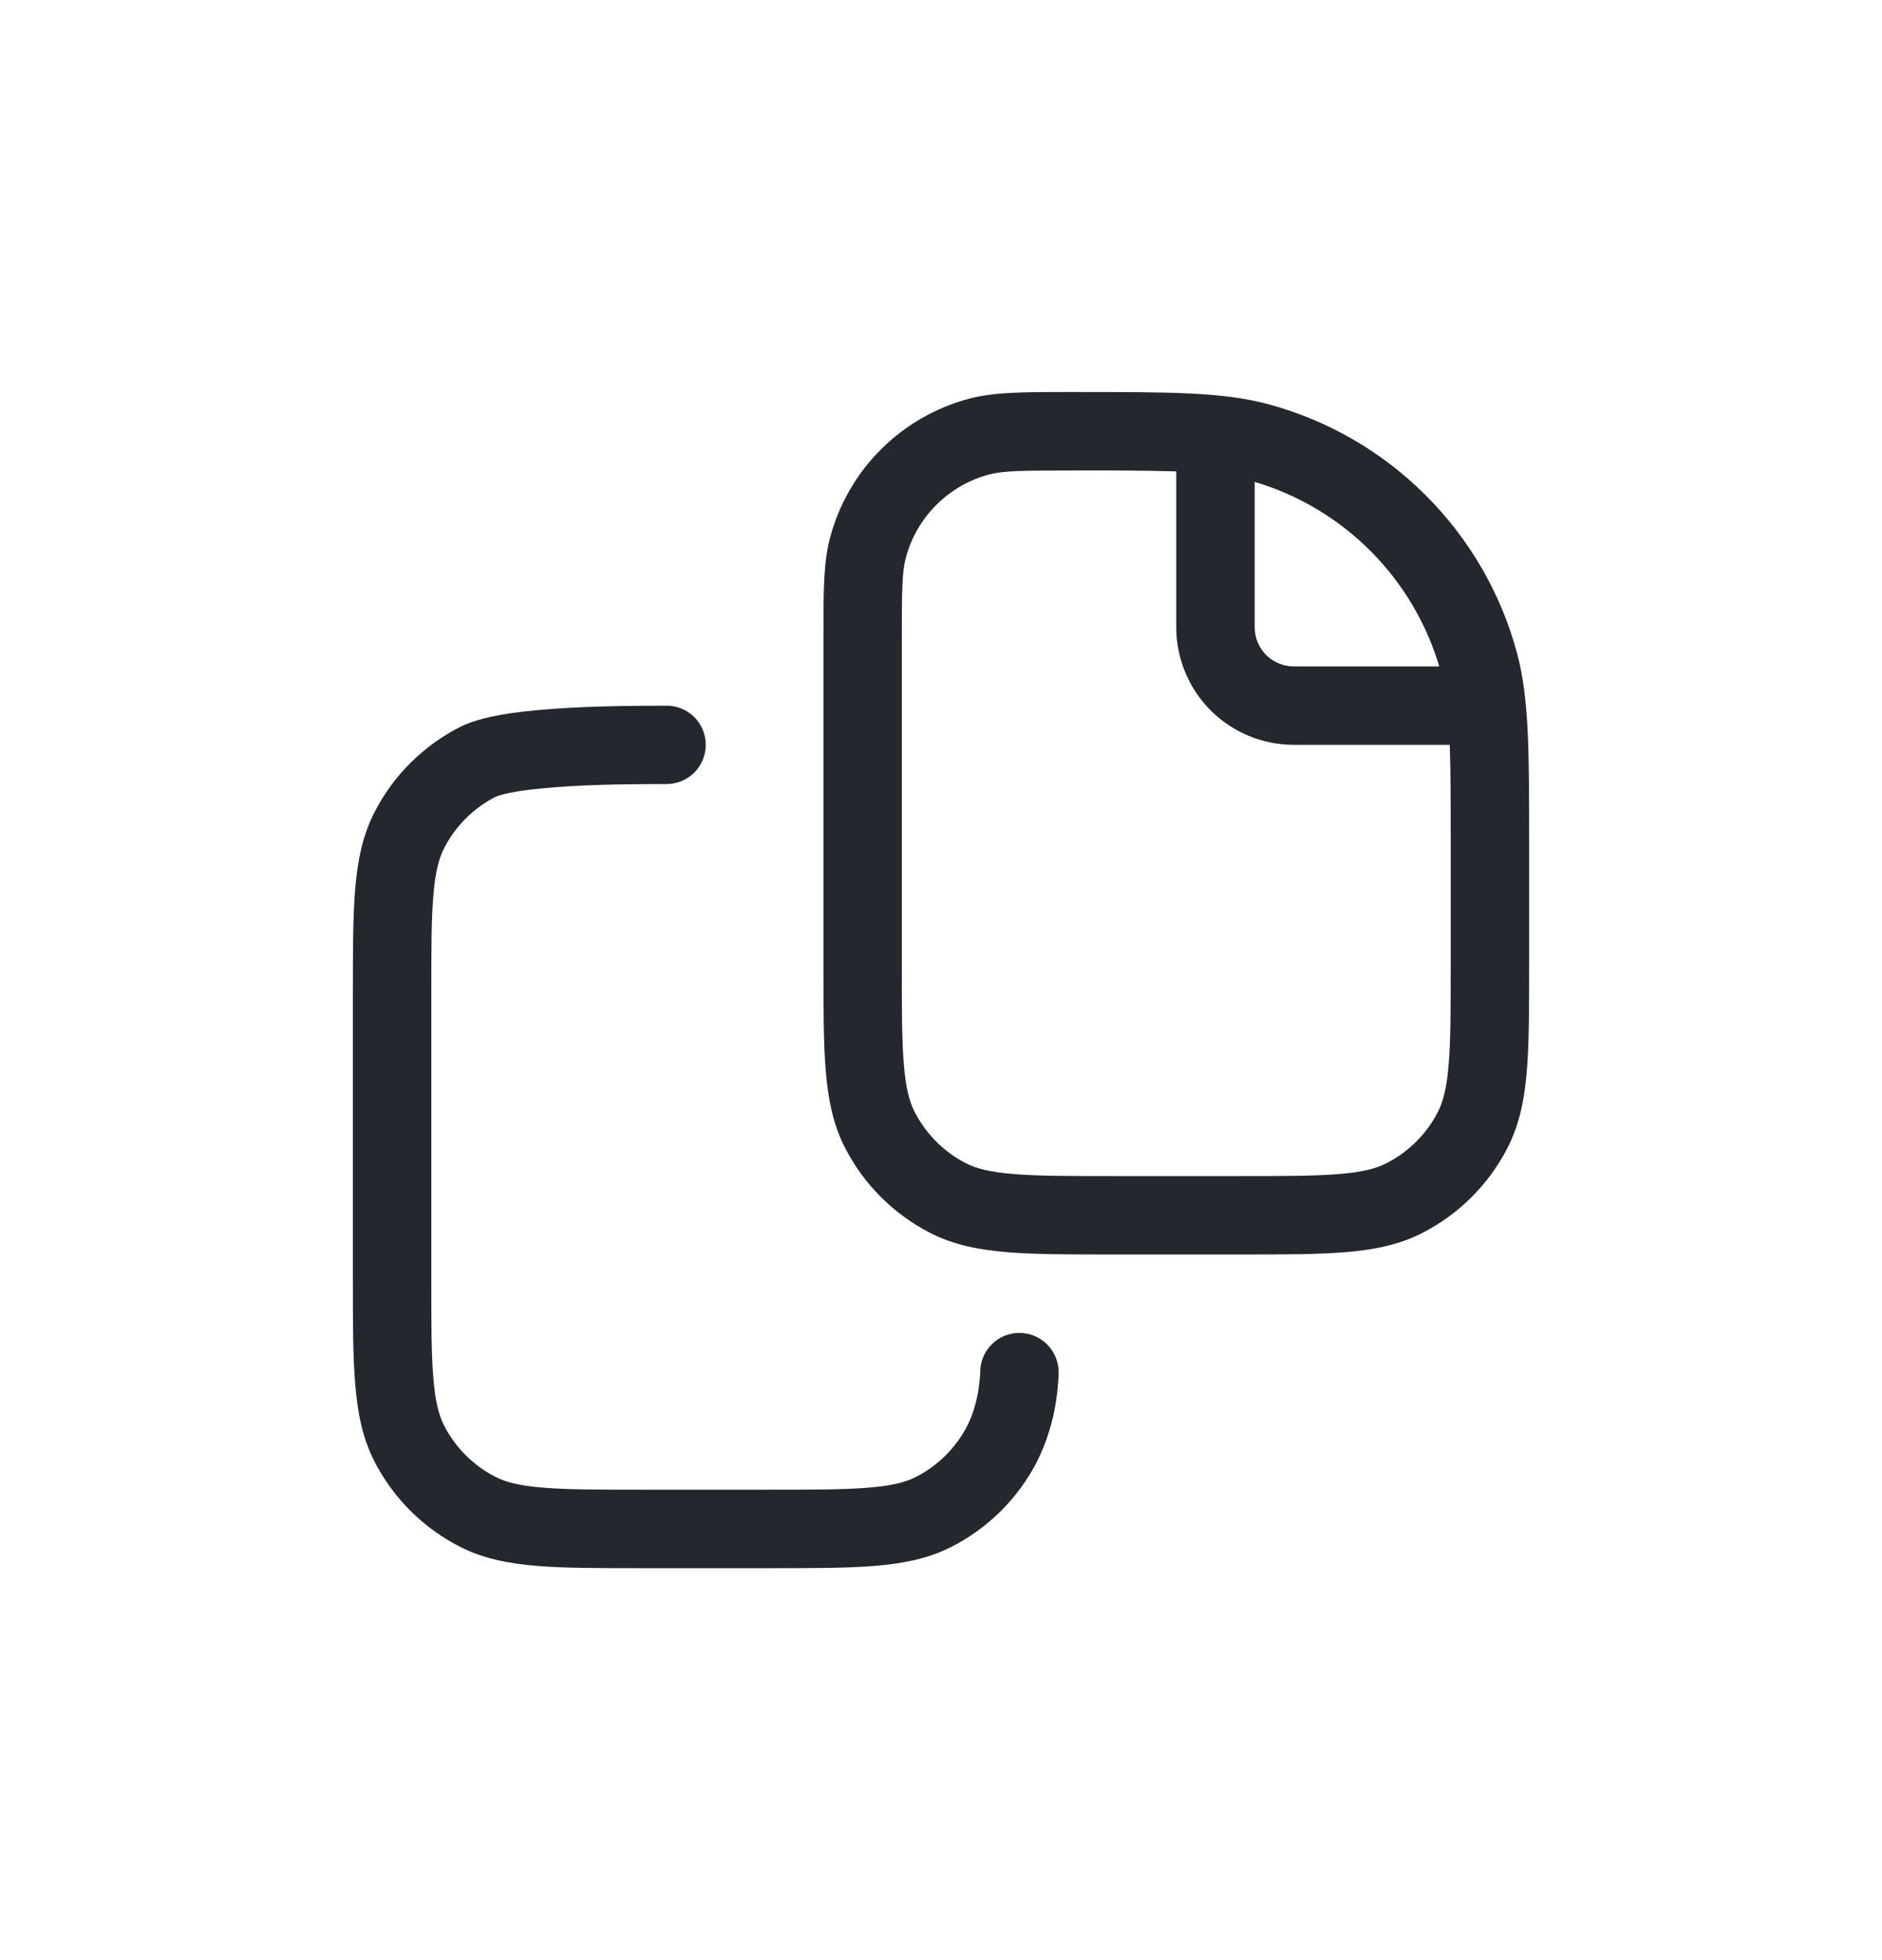 <svg width="24" height="25" viewBox="0 0 24 25" fill="none" xmlns="http://www.w3.org/2000/svg">
<path d="M13.59 5H13.76C14.911 5 15.592 5 16.165 5.153C16.928 5.357 17.624 5.759 18.182 6.318C18.741 6.876 19.143 7.572 19.347 8.335C19.5 8.908 19.5 9.589 19.5 10.74V12.321C19.5 12.863 19.5 13.301 19.471 13.654C19.441 14.019 19.378 14.339 19.227 14.635C18.987 15.105 18.605 15.487 18.135 15.727C17.839 15.878 17.519 15.941 17.155 15.971C16.8 16 16.363 16 15.821 16H14.18C13.638 16 13.2 16 12.847 15.971C12.482 15.941 12.162 15.878 11.866 15.727C11.396 15.487 11.014 15.105 10.774 14.635C10.623 14.339 10.56 14.019 10.53 13.655C10.501 13.3 10.501 12.863 10.501 12.321V8.09C10.501 7.545 10.501 7.173 10.586 6.854C10.7 6.43 10.923 6.043 11.233 5.733C11.543 5.423 11.93 5.2 12.354 5.086C12.674 5.001 13.045 5 13.59 5ZM13.667 6.001C13.015 6.001 12.787 6.005 12.612 6.052C12.358 6.12 12.126 6.254 11.94 6.44C11.754 6.626 11.62 6.858 11.552 7.112C11.504 7.288 11.5 7.516 11.5 8.168V12.3C11.5 12.868 11.5 13.264 11.526 13.573C11.55 13.876 11.596 14.049 11.664 14.181C11.808 14.463 12.037 14.693 12.319 14.837C12.451 14.904 12.624 14.95 12.927 14.974C13.236 15 13.632 15 14.2 15H15.8C16.368 15 16.765 15 17.073 14.974C17.375 14.95 17.549 14.904 17.681 14.836C17.963 14.692 18.193 14.463 18.337 14.181C18.404 14.049 18.45 13.876 18.474 13.573C18.5 13.264 18.5 12.868 18.5 12.3V10.833C18.5 10.258 18.5 9.833 18.488 9.5H16.5C16.102 9.5 15.721 9.342 15.439 9.061C15.158 8.779 15 8.398 15 8V6.012C14.556 6.001 14.111 5.998 13.667 6.001ZM16 6.146V8C16 8.133 16.053 8.26 16.146 8.354C16.24 8.447 16.367 8.5 16.5 8.5H18.354C18.188 7.943 17.886 7.436 17.475 7.025C17.064 6.614 16.557 6.312 16 6.146ZM8.497 9H8.5C8.633 9 8.76 9.053 8.854 9.146C8.947 9.24 9 9.367 9 9.5C9 9.633 8.947 9.76 8.854 9.854C8.76 9.947 8.633 10 8.5 10C8.25 10 7.767 10 7.297 10.026C7.061 10.04 6.837 10.059 6.652 10.086C6.45 10.116 6.348 10.149 6.319 10.163C6.037 10.307 5.807 10.537 5.663 10.819C5.596 10.951 5.55 11.124 5.526 11.427C5.5 11.736 5.5 12.132 5.5 12.7V16.3C5.5 16.868 5.5 17.265 5.526 17.573C5.55 17.875 5.596 18.049 5.663 18.181C5.807 18.463 6.037 18.693 6.319 18.837C6.451 18.904 6.625 18.95 6.927 18.974C7.236 19 7.632 19 8.2 19H9.8C10.368 19 10.764 19 11.073 18.974C11.376 18.95 11.549 18.904 11.681 18.837C11.963 18.693 12.193 18.463 12.337 18.181C12.413 18.031 12.457 17.859 12.479 17.716C12.489 17.645 12.495 17.589 12.498 17.549L12.5 17.506V17.498V17.5C12.5 17.434 12.513 17.369 12.538 17.309C12.563 17.248 12.6 17.193 12.647 17.147C12.693 17.1 12.748 17.063 12.809 17.038C12.87 17.013 12.935 17 13.001 17C13.066 17.001 13.131 17.014 13.192 17.039C13.252 17.064 13.307 17.101 13.354 17.147C13.4 17.194 13.437 17.249 13.462 17.31C13.487 17.37 13.5 17.435 13.5 17.501V17.538L13.495 17.616C13.489 17.702 13.48 17.787 13.467 17.872C13.427 18.137 13.346 18.395 13.227 18.636C12.987 19.106 12.605 19.488 12.135 19.728C11.839 19.879 11.519 19.942 11.155 19.972C10.8 20.001 10.363 20.001 9.821 20.001H8.18C7.638 20.001 7.2 20.001 6.847 19.972C6.482 19.942 6.162 19.879 5.866 19.728C5.396 19.488 5.013 19.106 4.773 18.636C4.623 18.34 4.56 18.02 4.53 17.656C4.5 17.3 4.5 16.862 4.5 16.32V12.68C4.5 12.138 4.5 11.7 4.529 11.347C4.559 10.982 4.622 10.662 4.772 10.366C5.012 9.895 5.394 9.513 5.865 9.273C6.05 9.179 6.293 9.13 6.505 9.098C6.733 9.065 6.991 9.043 7.241 9.029C7.741 9.001 8.247 9.001 8.497 9.001" fill="#23272E"/>
</svg>
